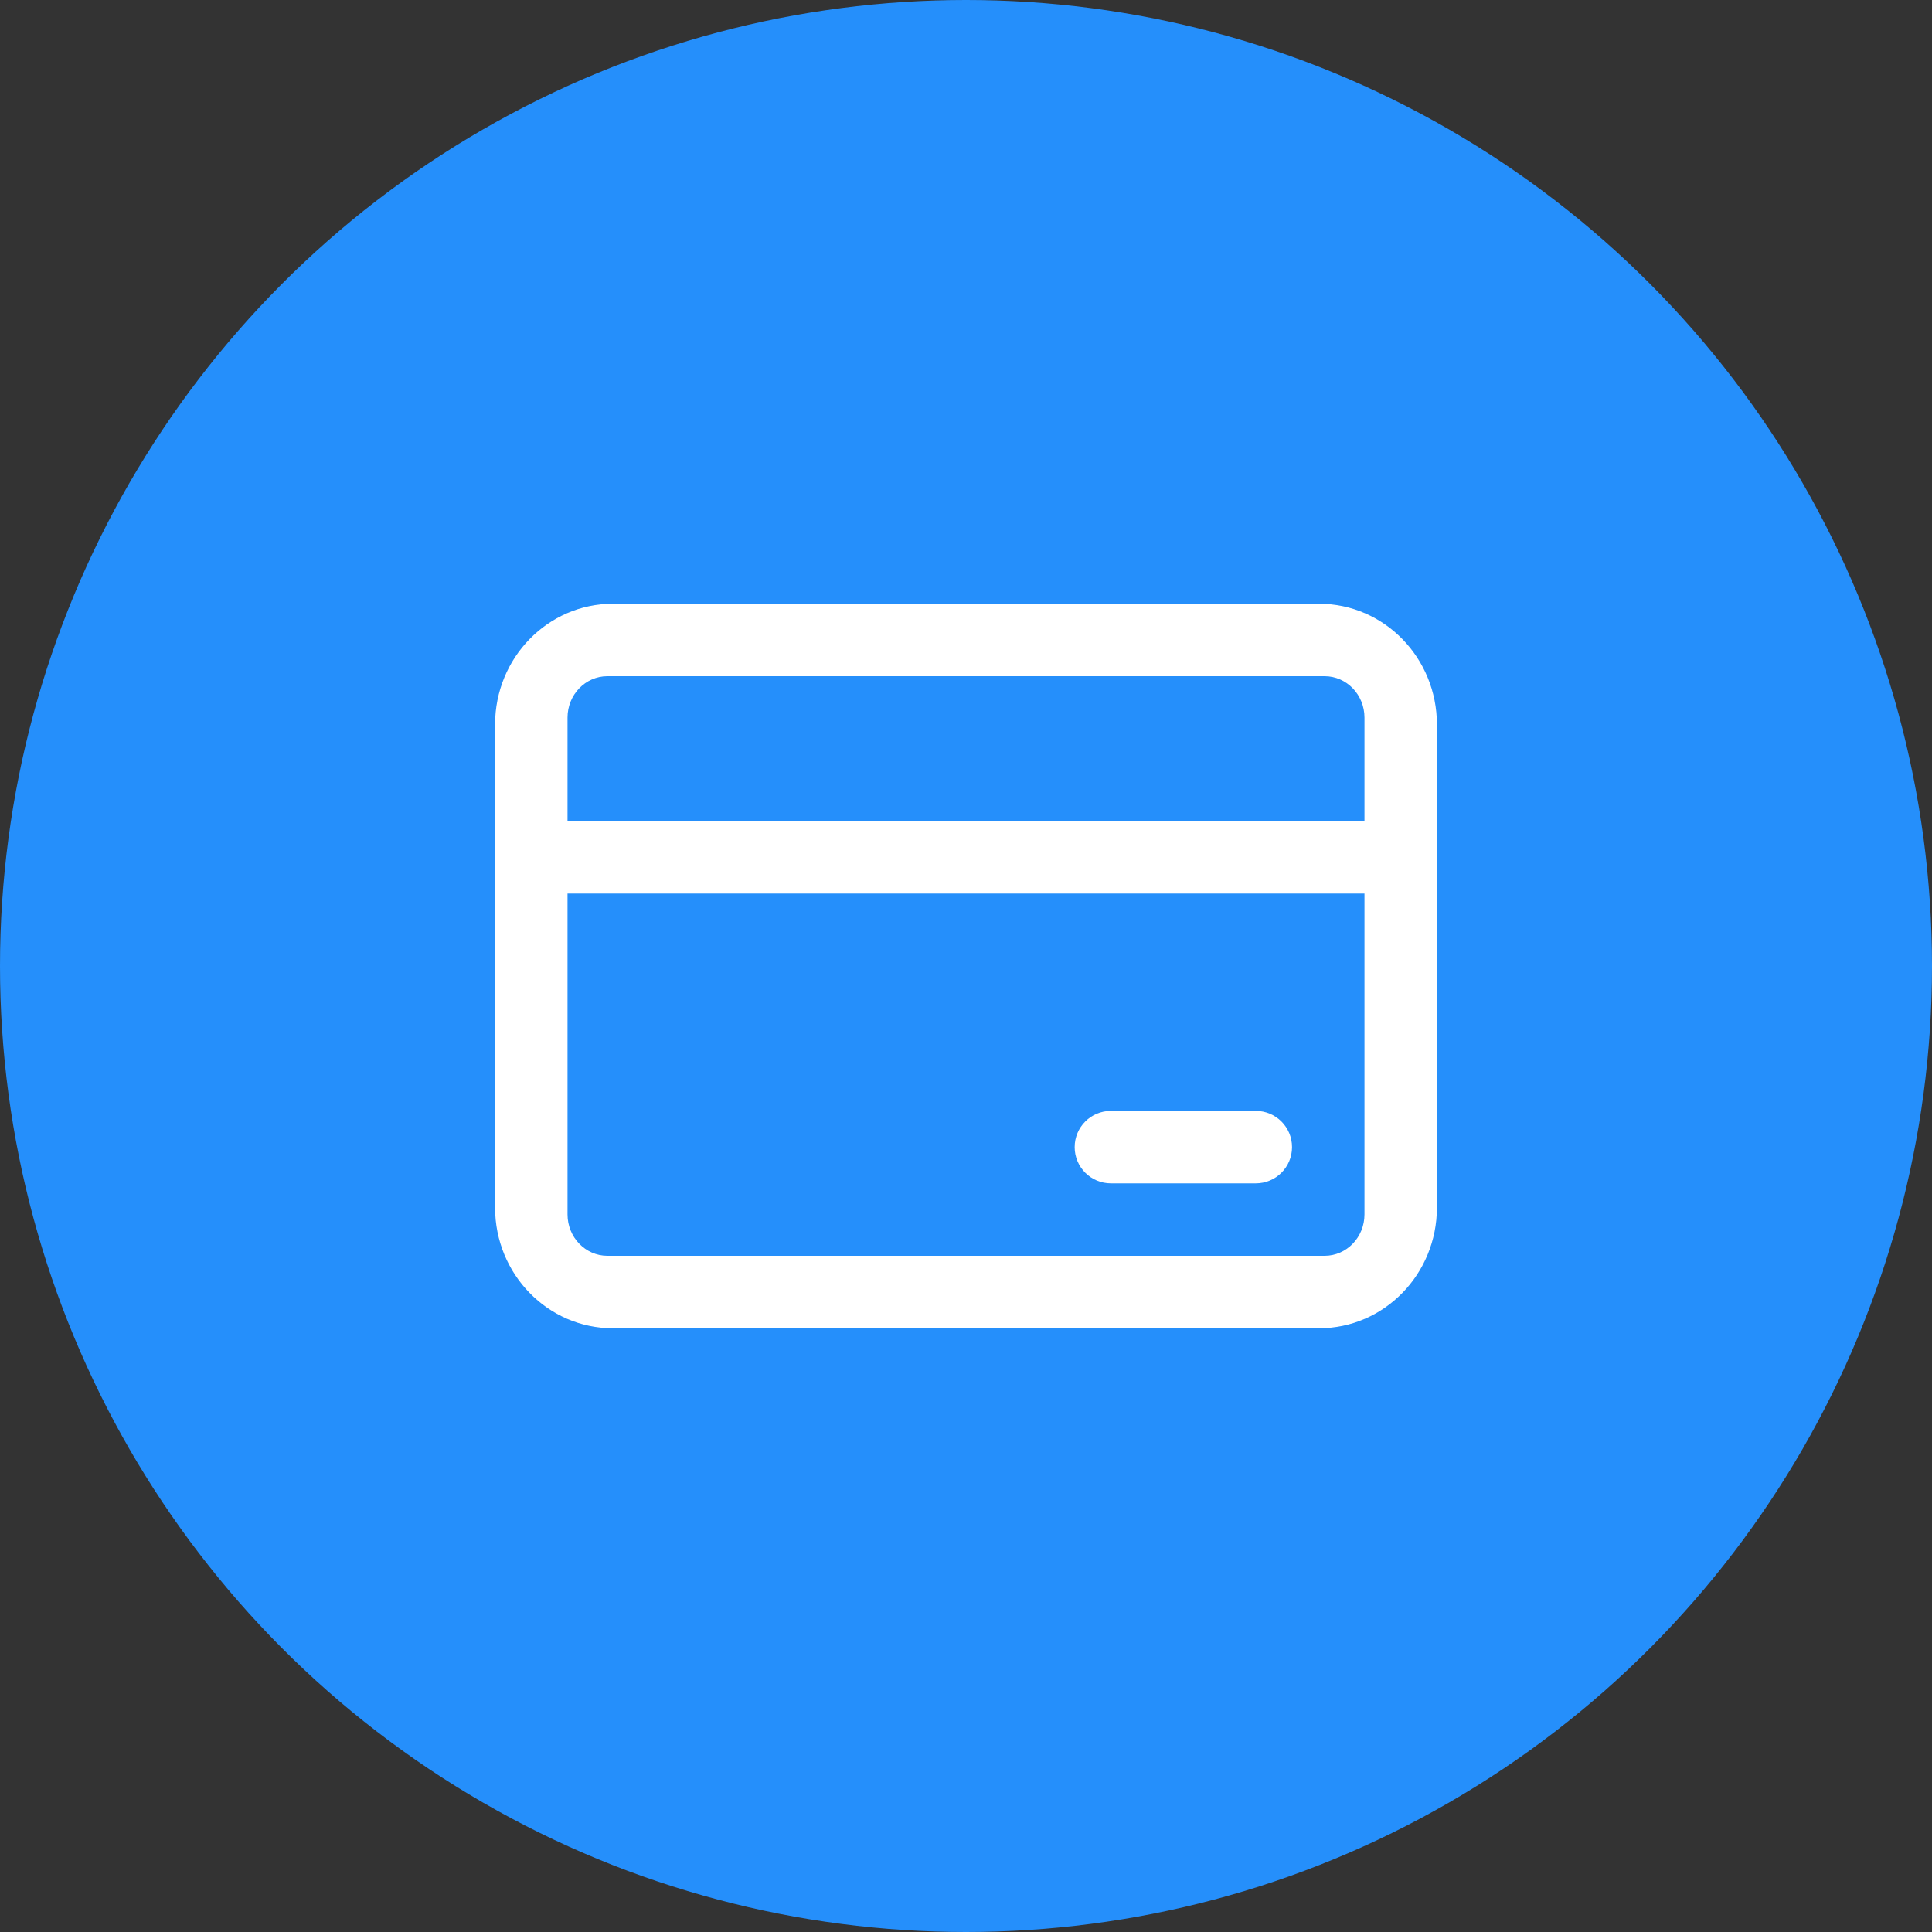 <?xml version="1.0" encoding="UTF-8"?>
<svg width="24px" height="24px" viewBox="0 0 24 24" version="1.1" xmlns="http://www.w3.org/2000/svg" xmlns:xlink="http://www.w3.org/1999/xlink">
    <rect x="0" y="0" width="24" height="24" fill="#333333" stroke="none"/>
    <!-- Generator: Sketch 49.2 (51160) - http://www.bohemiancoding.com/sketch -->
    <title>MiniFeatureIcon/Payments/Normal</title>
    <desc>Created with Sketch.</desc>
    <defs>
        <path d="M16.95,10.2 L16.95,8.914 C16.95,8.63 16.728,8.4 16.455,8.4 L7.545,8.4 C7.272,8.4 7.05,8.63 7.05,8.914 L7.05,10.2 L16.95,10.2 Z M16.95,11.1 L7.05,11.1 L7.05,15.086 C7.05,15.37 7.272,15.6 7.545,15.6 L16.455,15.6 C16.728,15.6 16.95,15.37 16.95,15.086 L16.95,11.1 Z M7.612,7.5 L16.387,7.5 C17.195,7.5 17.85,8.172 17.85,9 L17.85,15 C17.85,15.828 17.195,16.5 16.387,16.5 L7.612,16.5 C6.805,16.5 6.15,15.828 6.15,15 L6.15,9 C6.15,8.172 6.805,7.5 7.612,7.5 Z M13.8,13.8 L15.6,13.8 C15.849,13.8 16.05,14.001 16.05,14.25 C16.05,14.499 15.849,14.7 15.6,14.7 L13.8,14.7 C13.551,14.7 13.35,14.499 13.35,14.25 C13.35,14.001 13.551,13.8 13.8,13.8 Z" id="path-1"></path>
    </defs>
    <g id="🖥-Hi-Fi-Mockups" stroke="none" stroke-width="1" fill="none" fill-rule="evenodd">
        <g id="Homepage_Features_Content" transform="translate(-189, -2655)">
            <g id="#-Payments-management" transform="translate(0, 2038)">
                <g id="Paragraphs" transform="translate(173, 278)">
                    <g id="MiniFeature-#3" transform="translate(0, 314)">
                        <g id="Header-&amp;-Paragraph" transform="translate(16, 24)">
                            <g id="MiniFeatureIcon/Payments/Active" transform="translate(0, 1)">
                                <g>
                                    <circle id="Oval-2" fill="#258FFB" cx="12" cy="12" r="12"></circle>
                                    <mask id="mask-2" fill="white">
                                        <use xlink:href="#path-1"></use>
                                    </mask>
                                    <use id="Combined-Shape" fill="#FFFFFF" xlink:href="#path-1"></use>
                                </g>
                            </g>
                        </g>
                    </g>
                </g>
            </g>
        </g>
    </g>
</svg>